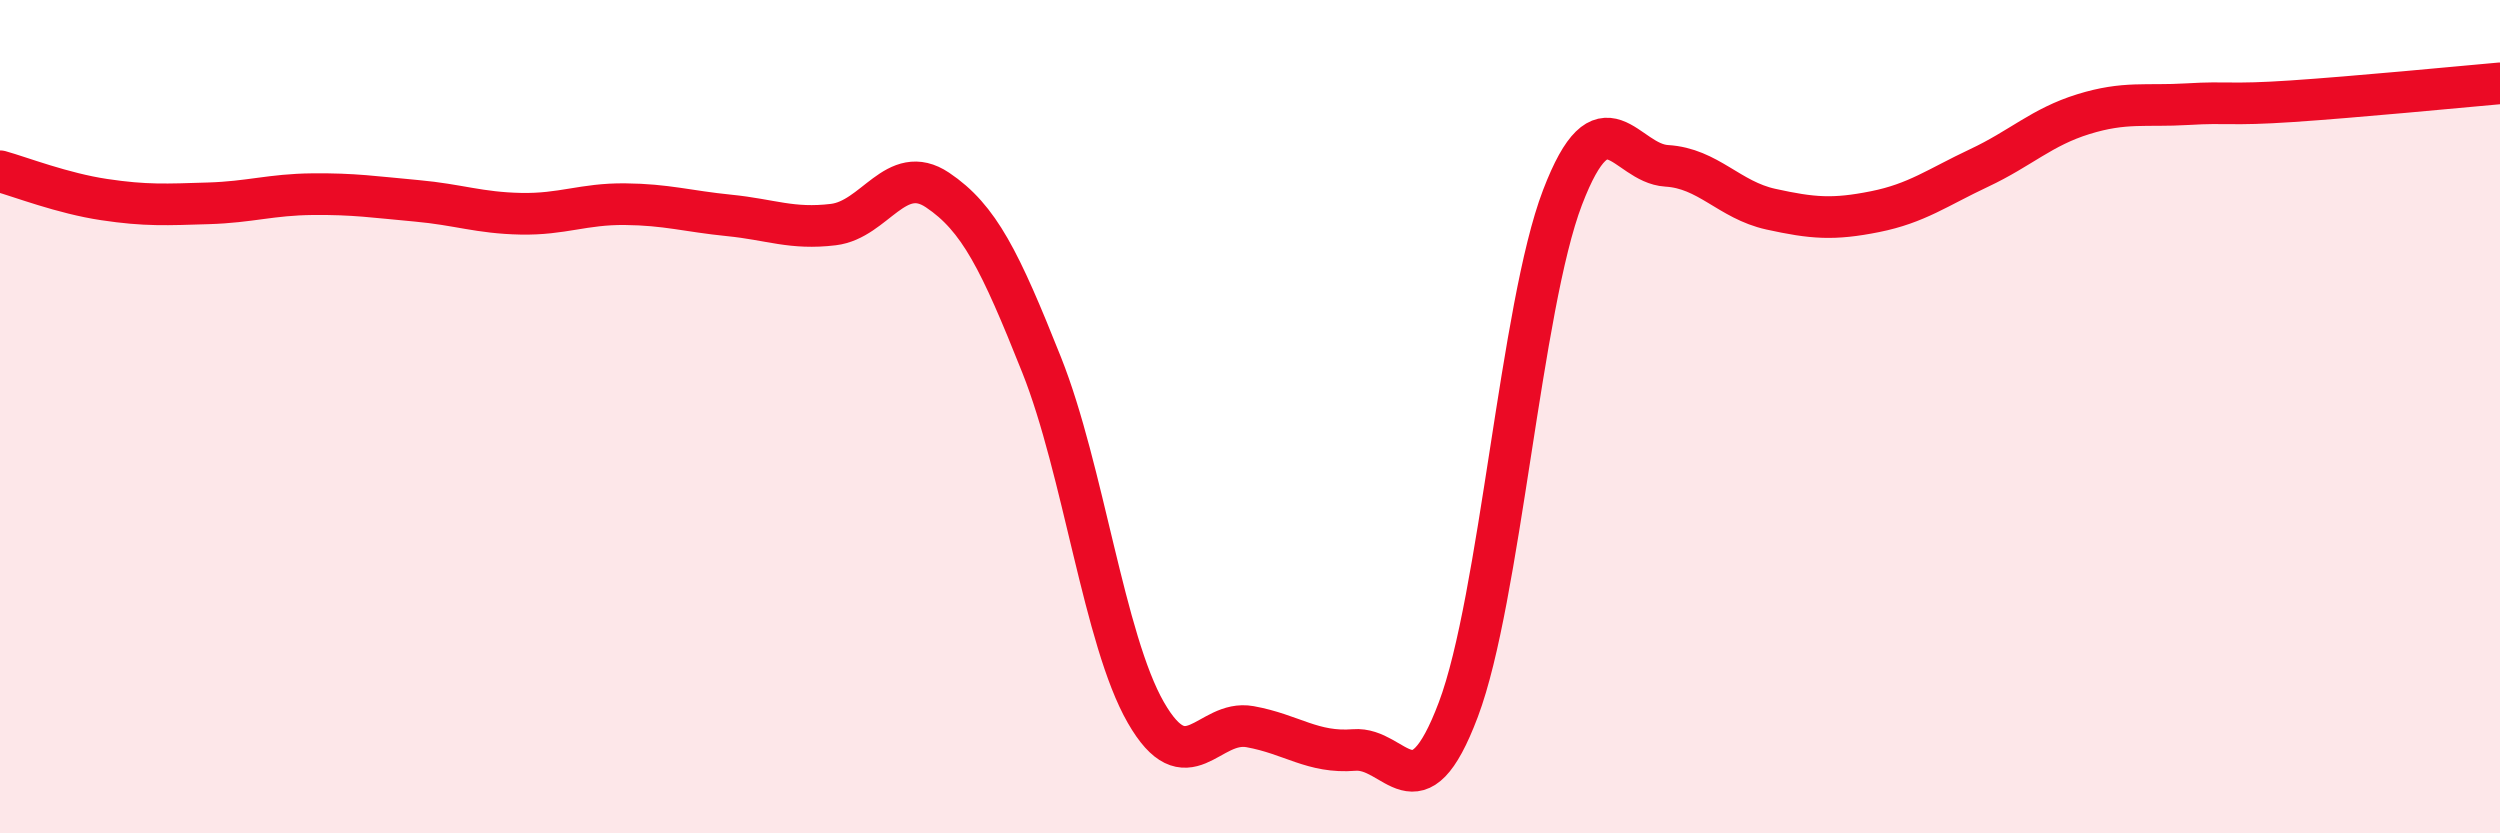 
    <svg width="60" height="20" viewBox="0 0 60 20" xmlns="http://www.w3.org/2000/svg">
      <path
        d="M 0,4.11 C 0.5,4.25 1.5,4.64 2.5,4.79 C 3.5,4.94 4,4.91 5,4.88 C 6,4.85 6.5,4.67 7.5,4.66 C 8.5,4.65 9,4.73 10,4.82 C 11,4.91 11.5,5.11 12.5,5.13 C 13.5,5.15 14,4.89 15,4.9 C 16,4.91 16.5,5.07 17.5,5.17 C 18.5,5.27 19,5.51 20,5.39 C 21,5.27 21.5,3.89 22.5,4.56 C 23.5,5.23 24,6.25 25,8.76 C 26,11.27 26.5,15.36 27.5,17.1 C 28.5,18.84 29,17.26 30,17.44 C 31,17.62 31.5,18.08 32.5,18 C 33.5,17.92 34,19.68 35,17.03 C 36,14.38 36.5,7.35 37.5,4.74 C 38.5,2.13 39,3.92 40,3.98 C 41,4.04 41.5,4.8 42.5,5.02 C 43.5,5.24 44,5.28 45,5.08 C 46,4.88 46.5,4.5 47.5,4.03 C 48.5,3.56 49,3.05 50,2.74 C 51,2.43 51.5,2.56 52.5,2.5 C 53.5,2.44 53.5,2.53 55,2.43 C 56.5,2.33 59,2.09 60,2L60 20L0 20Z"
        fill="#EB0A25"
        opacity="0.1"
        stroke-linecap="round"
        stroke-linejoin="round"
      />
      <path
        d="M 0,4.11 C 0.5,4.25 1.5,4.64 2.5,4.79 C 3.5,4.94 4,4.91 5,4.88 C 6,4.85 6.5,4.67 7.5,4.66 C 8.5,4.65 9,4.73 10,4.82 C 11,4.91 11.5,5.11 12.5,5.13 C 13.5,5.15 14,4.89 15,4.9 C 16,4.91 16.5,5.07 17.5,5.17 C 18.5,5.27 19,5.51 20,5.39 C 21,5.27 21.5,3.89 22.5,4.56 C 23.5,5.23 24,6.25 25,8.76 C 26,11.27 26.5,15.36 27.5,17.1 C 28.5,18.84 29,17.26 30,17.44 C 31,17.62 31.5,18.08 32.5,18 C 33.5,17.92 34,19.68 35,17.03 C 36,14.38 36.5,7.35 37.5,4.74 C 38.5,2.13 39,3.92 40,3.98 C 41,4.04 41.5,4.8 42.5,5.02 C 43.5,5.24 44,5.28 45,5.08 C 46,4.88 46.5,4.5 47.5,4.03 C 48.5,3.56 49,3.05 50,2.74 C 51,2.43 51.5,2.56 52.5,2.5 C 53.5,2.44 53.5,2.53 55,2.43 C 56.5,2.33 59,2.09 60,2"
        stroke="#EB0A25"
        stroke-width="1"
        fill="none"
        stroke-linecap="round"
        stroke-linejoin="round"
      />
    </svg>
  